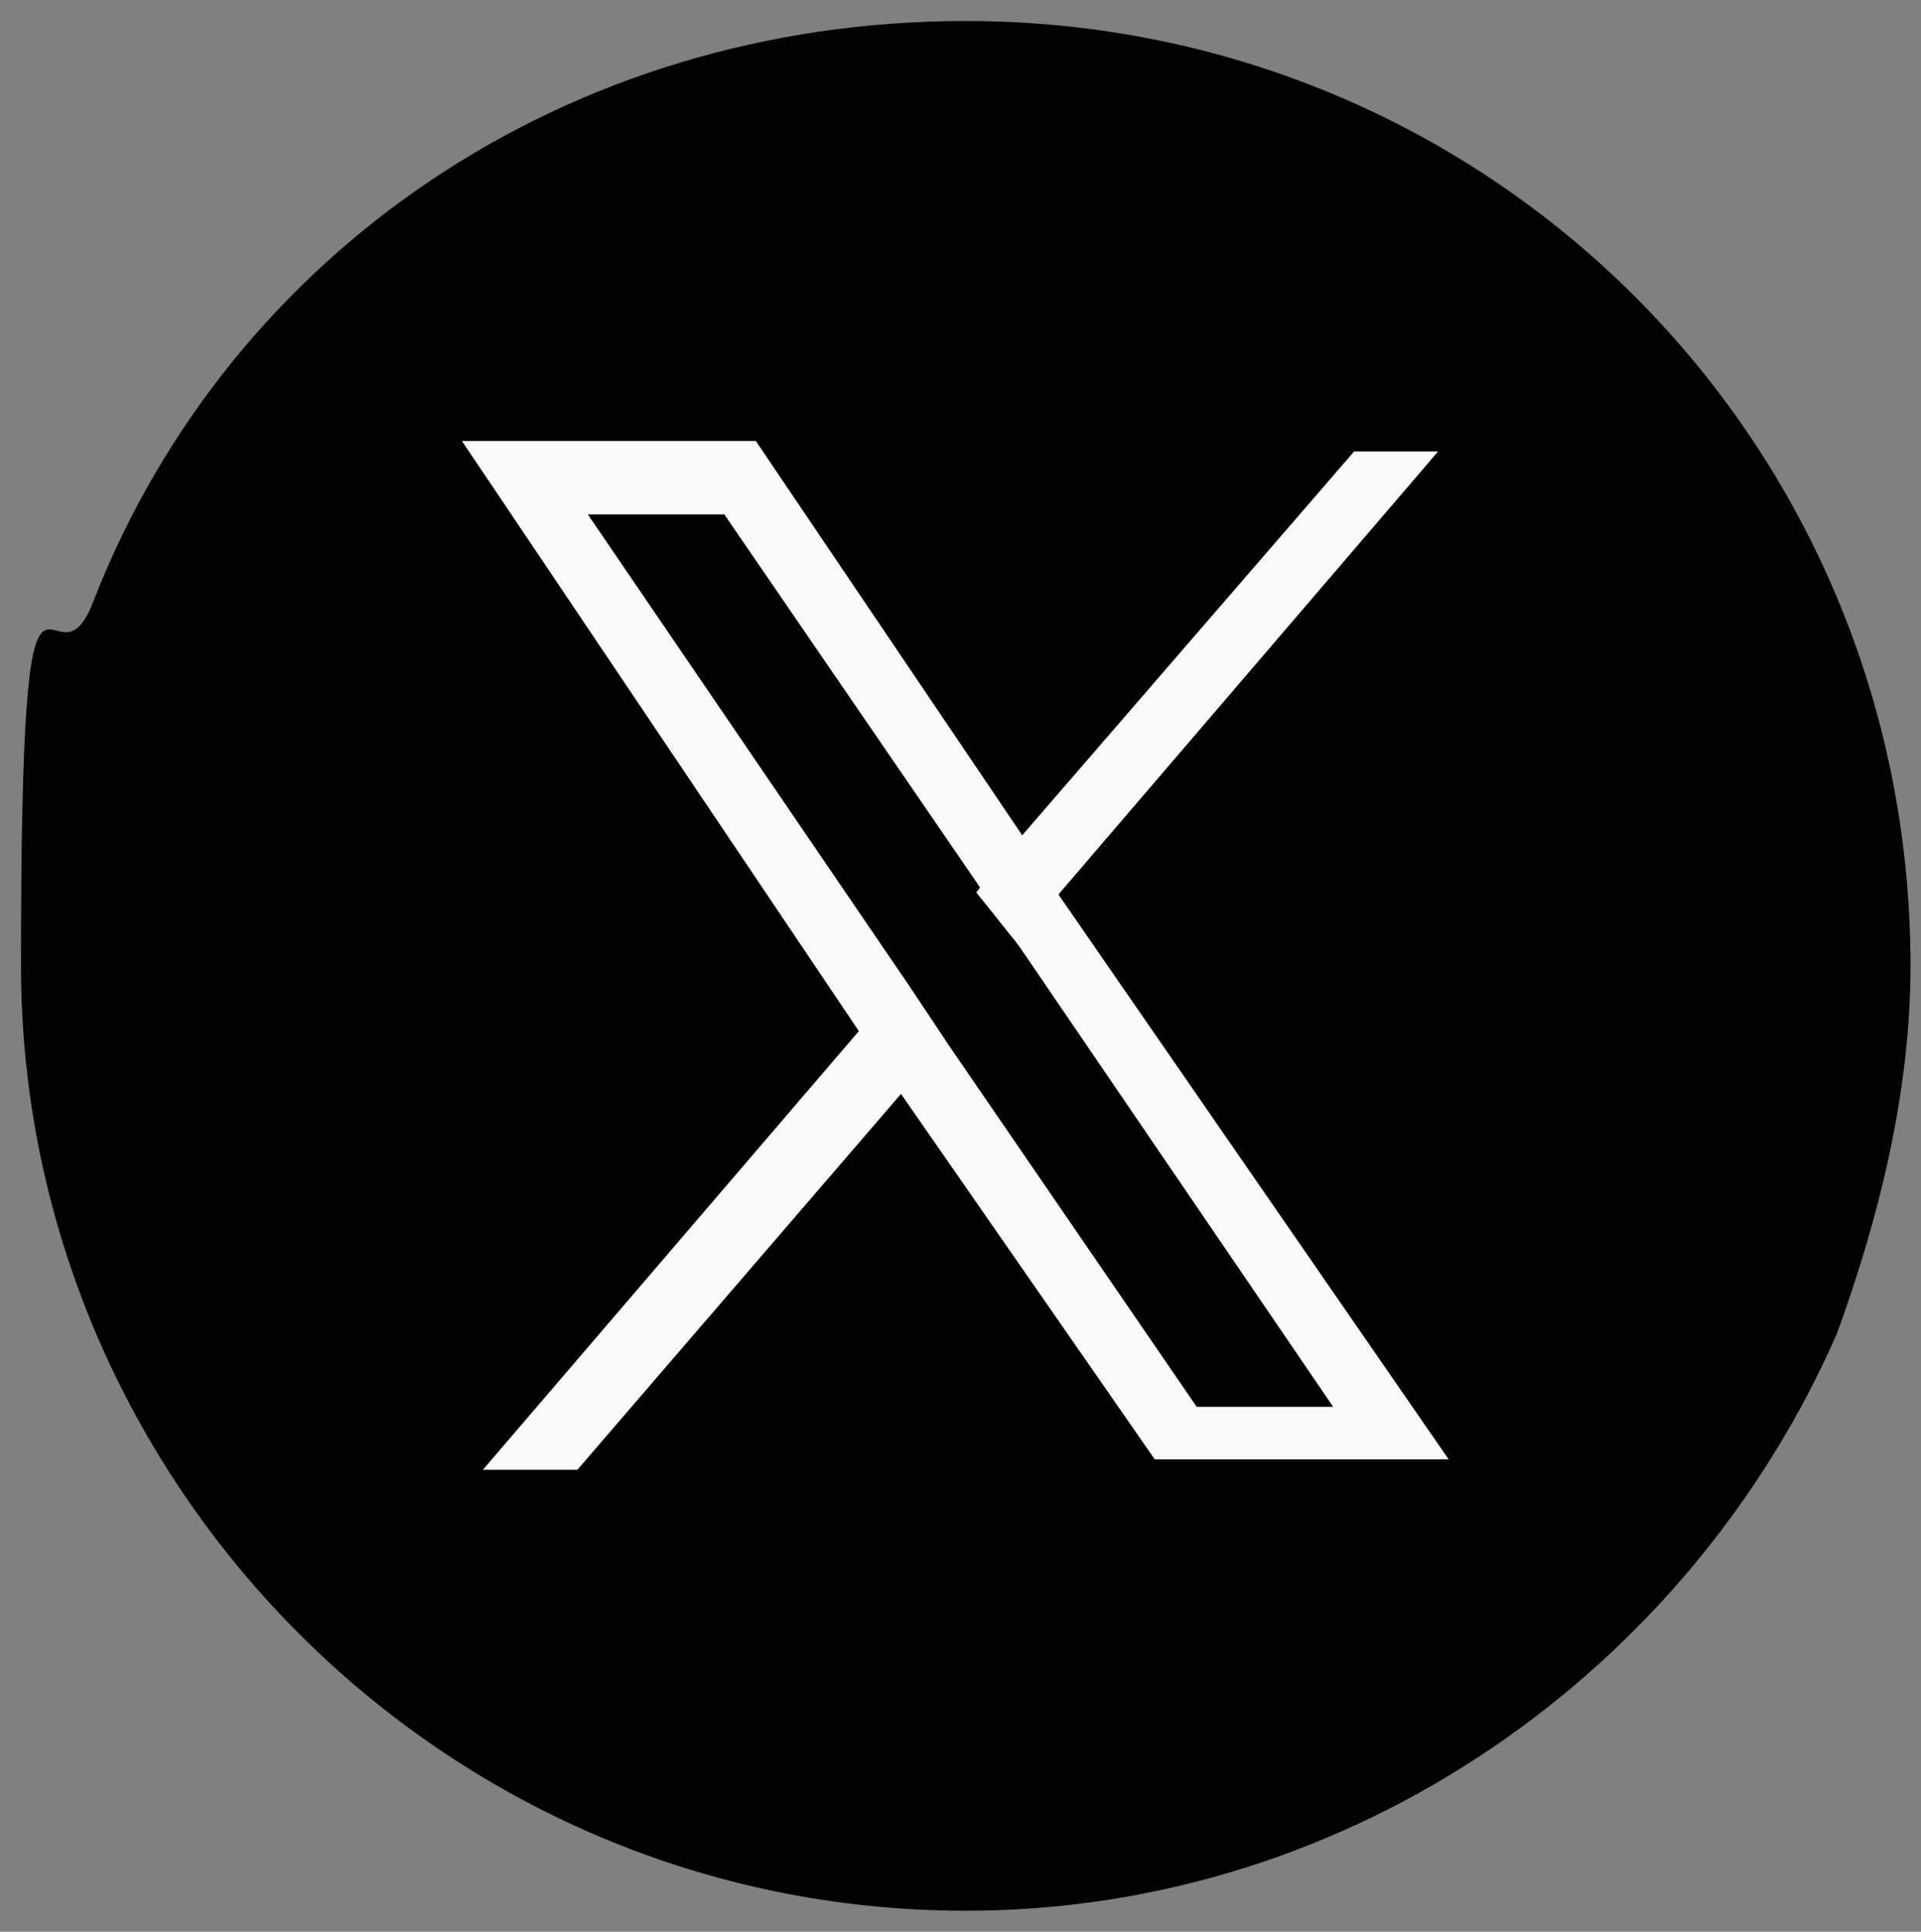 <?xml version="1.0" encoding="UTF-8"?>
<svg id="Layer_1" xmlns="http://www.w3.org/2000/svg" width="18.3" height="18.4" baseProfile="tiny" version="1.2" viewBox="0 0 18.3 18.4">
  <rect x="0" y="0" width="18.3" height="18.4" fill="#808080" stroke="none"/>
  <!-- Generator: Adobe Illustrator 29.0.1, SVG Export Plug-In . SVG Version: 2.1.0 Build 192)  -->
  <path d="M18.2,9.2c0,1.2-.3,2.4-.7,3.5-1.4,3.2-4.6,5.5-8.3,5.5h0C4.2,18.2.2,14.1.2,9.2s.3-2.4.7-3.5C2.2,2.4,5.4.2,9.2.2h0c5,0,9,4,9,9Z"/>
  <path d="M10.1,8.5l-.4-.6-2.5-3.7h-2.8l3.7,5.5.4.6,2.5,3.6h2.8l-3.8-5.5ZM9,9.9l-.4-.6-3-4.4h1.3l2.4,3.5.4.6,3,4.4h-1.3l-2.4-3.5Z" fill="#fafafa"/>
  <polygon points="8.6 9.3 9 9.9 8.6 10.4 5.5 14 4.6 14 8.2 9.8 8.6 9.3" fill="#fafafa"/>
  <polygon points="13.7 4.3 10.1 8.5 9.7 9 9.3 8.5 9.7 8 12.9 4.3 13.7 4.3" fill="#fafafa"/>
</svg>
